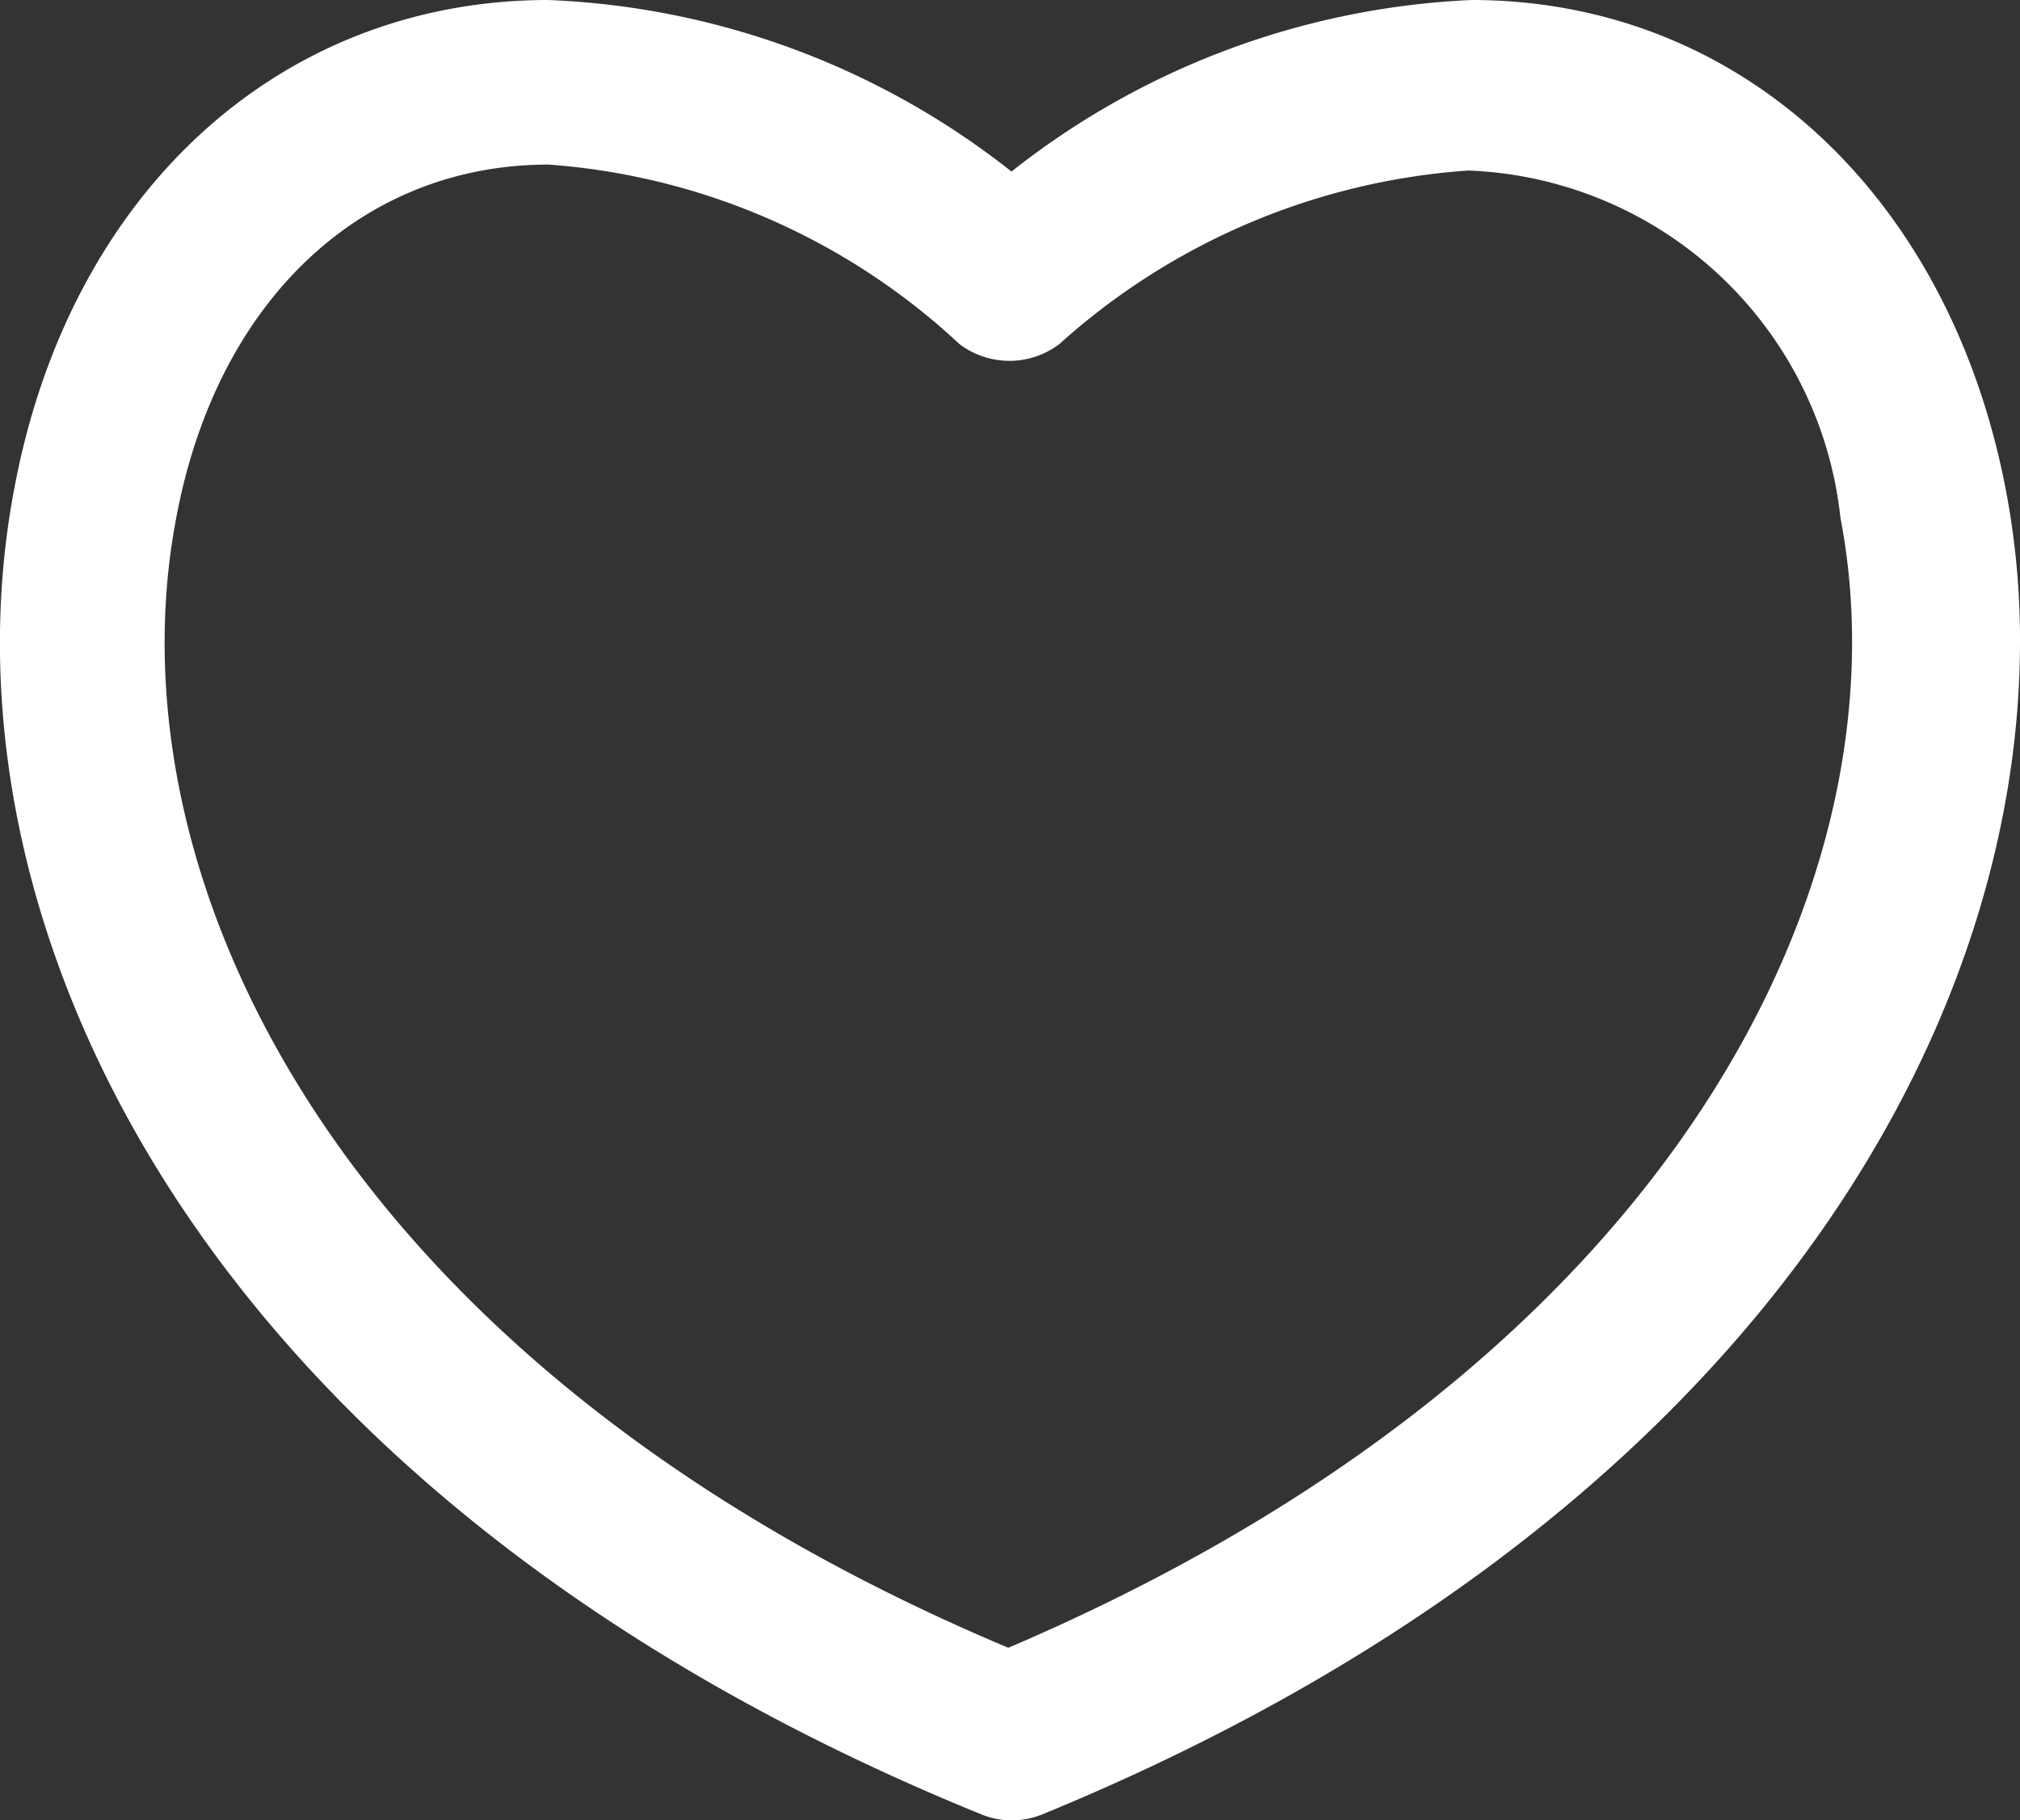 <svg id="heart" xmlns="http://www.w3.org/2000/svg" width="23.745" height="21.403" viewBox="0 0 23.745 21.403">
  <rect x="0" y="0" width="23.745" height="21.403" fill="#333333" stroke="none"/>
  <g id="Capa_1" data-name="Capa 1" transform="translate(0)">
    <path id="Path_28" data-name="Path 28" d="M23.572,5.711C22.892,2.263,20.429,0,17.3,0a9.382,9.382,0,0,0-5.407,2.017A9.382,9.382,0,0,0,6.45,0C3.3,0,.832,2.252.175,5.723c-.985,5.113,2.17,11.869,11.364,15.61a.938.938,0,0,0,.352.07.95.95,0,0,0,.364-.07C20.371,18,23.748,12.314,23.748,7.541a9.382,9.382,0,0,0-.176-1.83ZM6.45,1.935a7.916,7.916,0,0,1,4.832,2.111.973.973,0,0,0,1.173,0,8,8,0,0,1,4.808-2.041,4.574,4.574,0,0,1,4.374,4.081c.809,4.2-1.9,9.922-9.781,13.288C3.987,16.067,1.266,10.32,2.075,6.087,2.556,3.518,4.268,1.935,6.45,1.935Z" transform="translate(-0.003)" fill="#fff"/>
  </g>
</svg>
